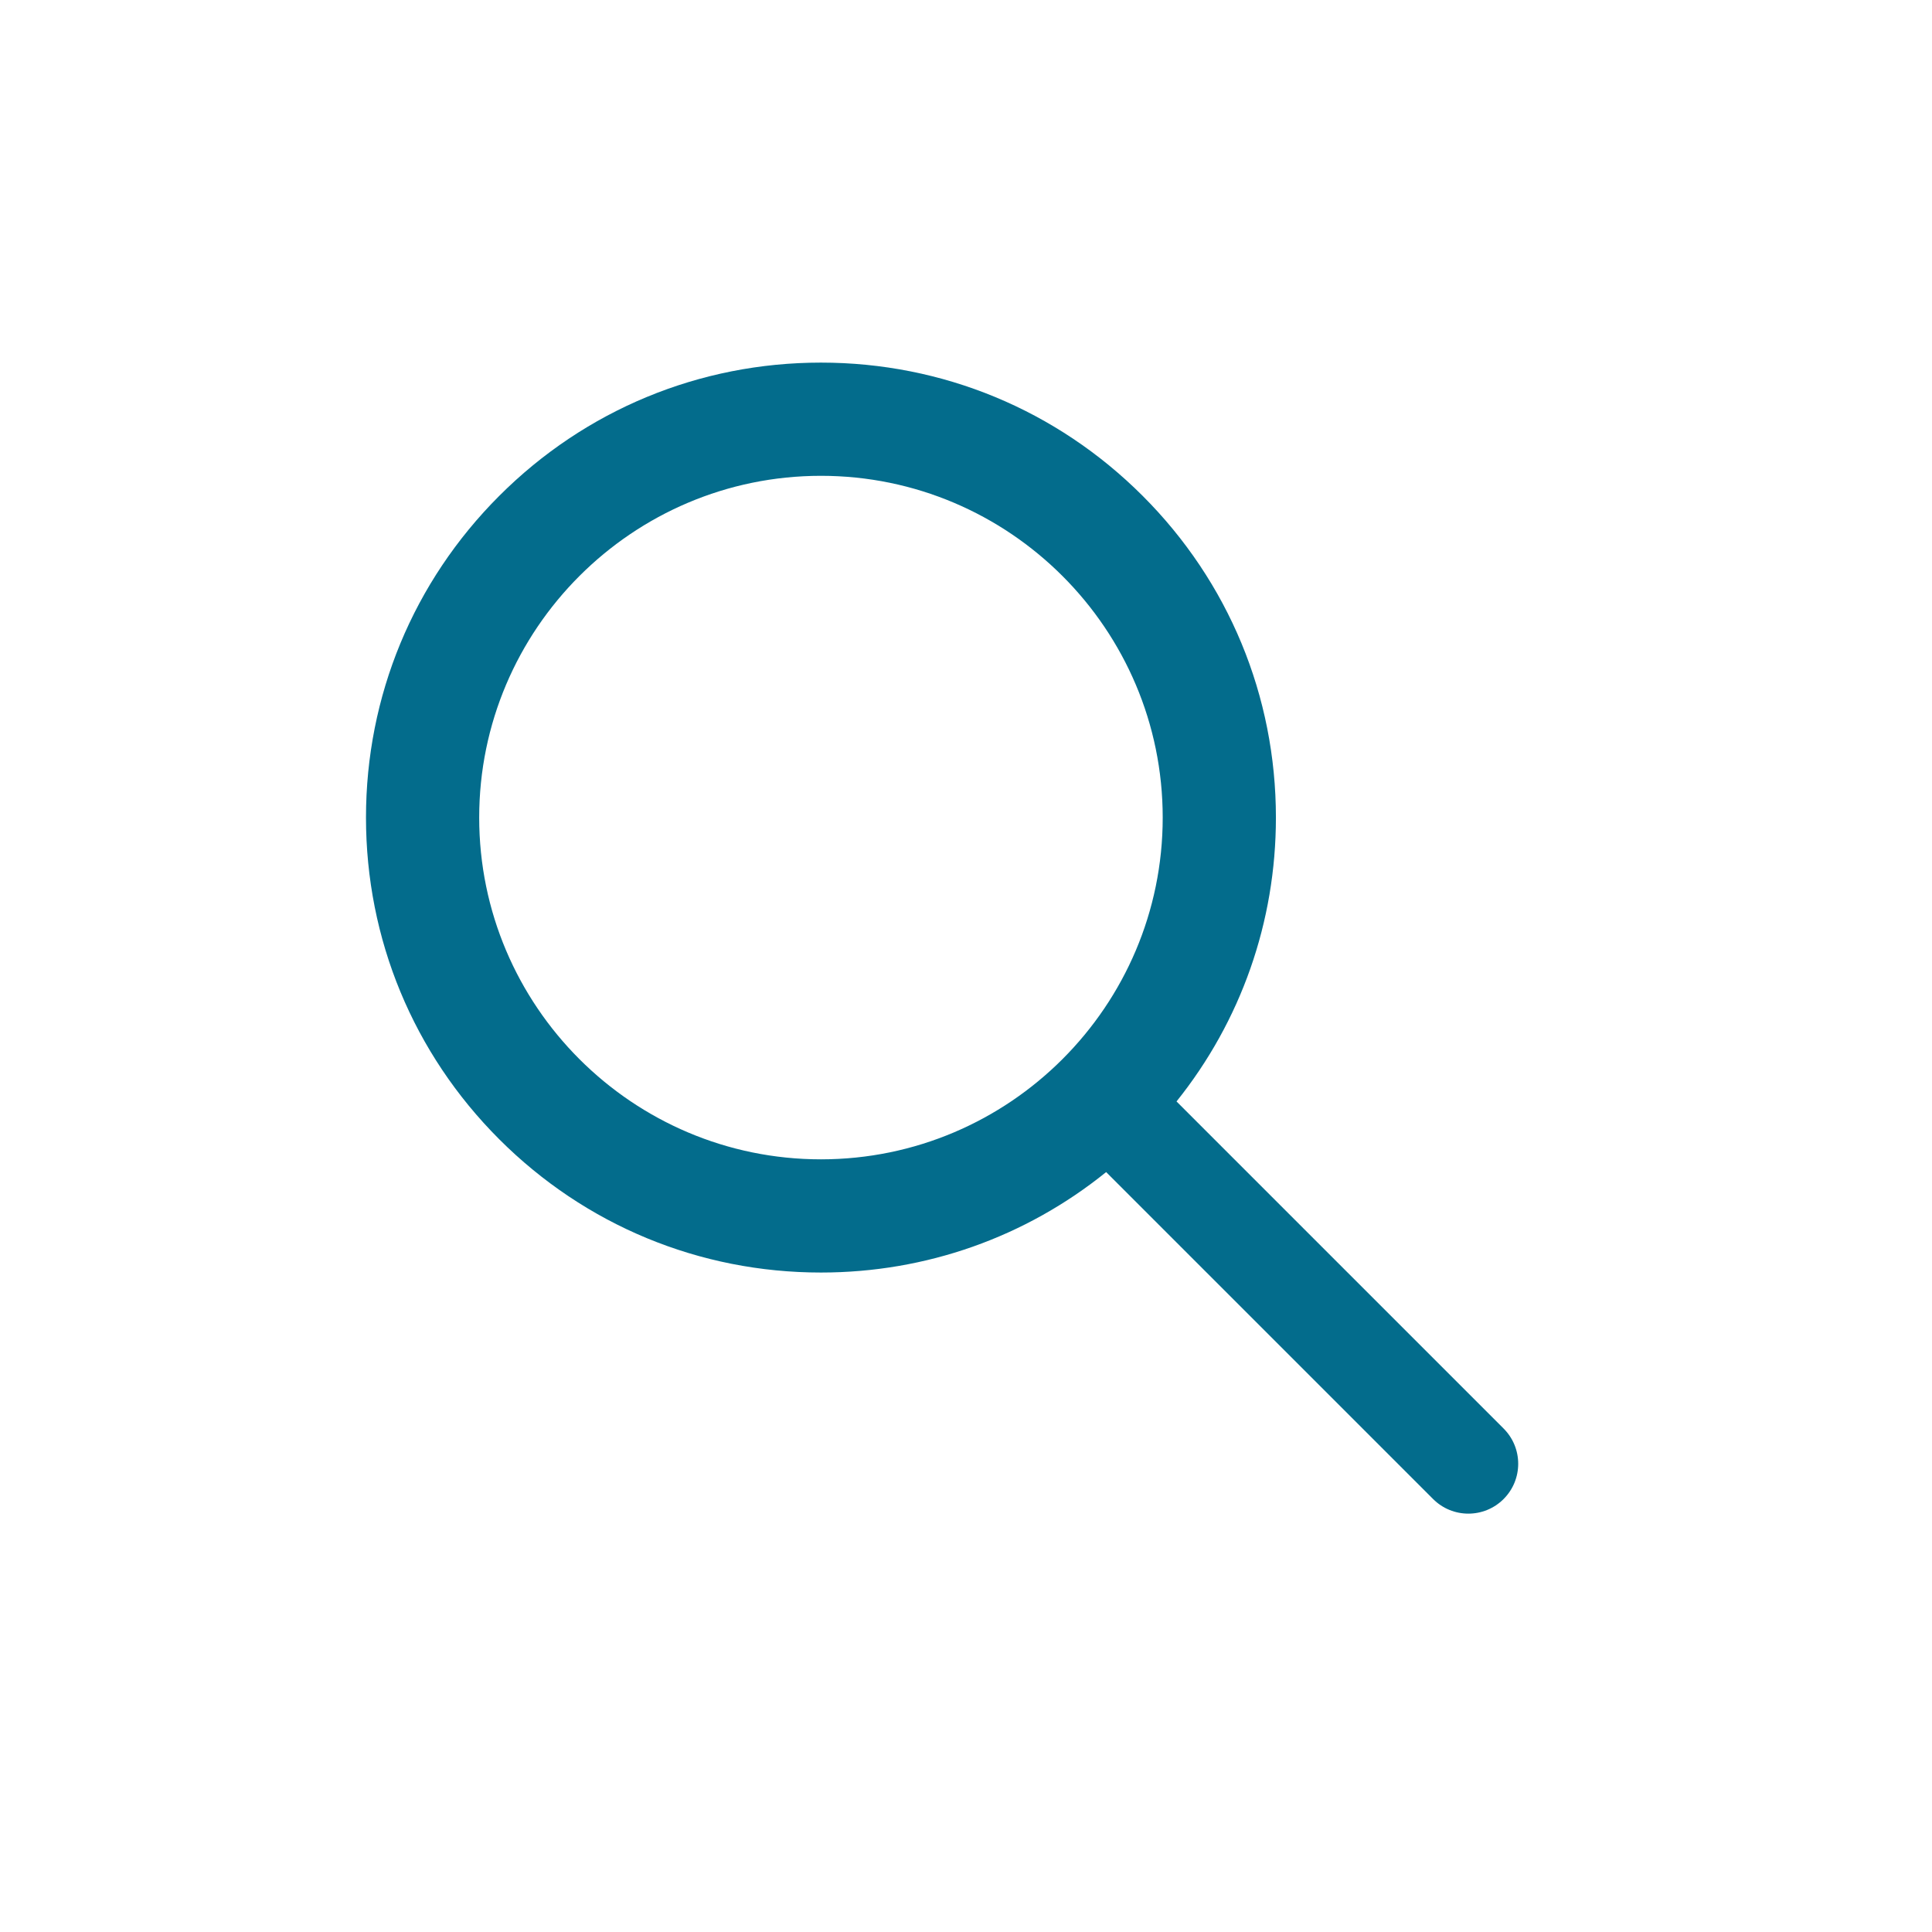 <?xml version="1.0" standalone="no"?><!DOCTYPE svg PUBLIC "-//W3C//DTD SVG 1.1//EN" "http://www.w3.org/Graphics/SVG/1.1/DTD/svg11.dtd"><svg t="1718611565392" class="icon" viewBox="0 0 1024 1024" version="1.1" xmlns="http://www.w3.org/2000/svg" p-id="1279" xmlns:xlink="http://www.w3.org/1999/xlink" width="32" height="32"><path d="M796.94 757.15L623.58 583.79c34.13-42.59 52.68-95.09 52.68-150.46 0-64.41-25.08-124.97-70.63-170.51-45.54-45.54-106.1-70.63-170.51-70.63s-124.97 25.08-170.51 70.63c-45.55 45.55-70.63 106.1-70.63 170.51s25.08 124.97 70.63 170.51c45.55 45.54 106.1 70.63 170.51 70.63 55.67 0 108.45-18.75 151.16-53.24l173.29 173.29c10.32 10.32 27.05 10.32 37.37 0s10.32-27.05 0-37.37zM435.12 614.47c-99.88 0-181.14-81.26-181.14-181.14 0-99.88 81.26-181.14 181.14-181.14 99.88 0 181.14 81.26 181.14 181.14 0 99.88-81.26 181.14-181.14 181.14z" p-id="1280" fill="#036C8C"></path></svg>